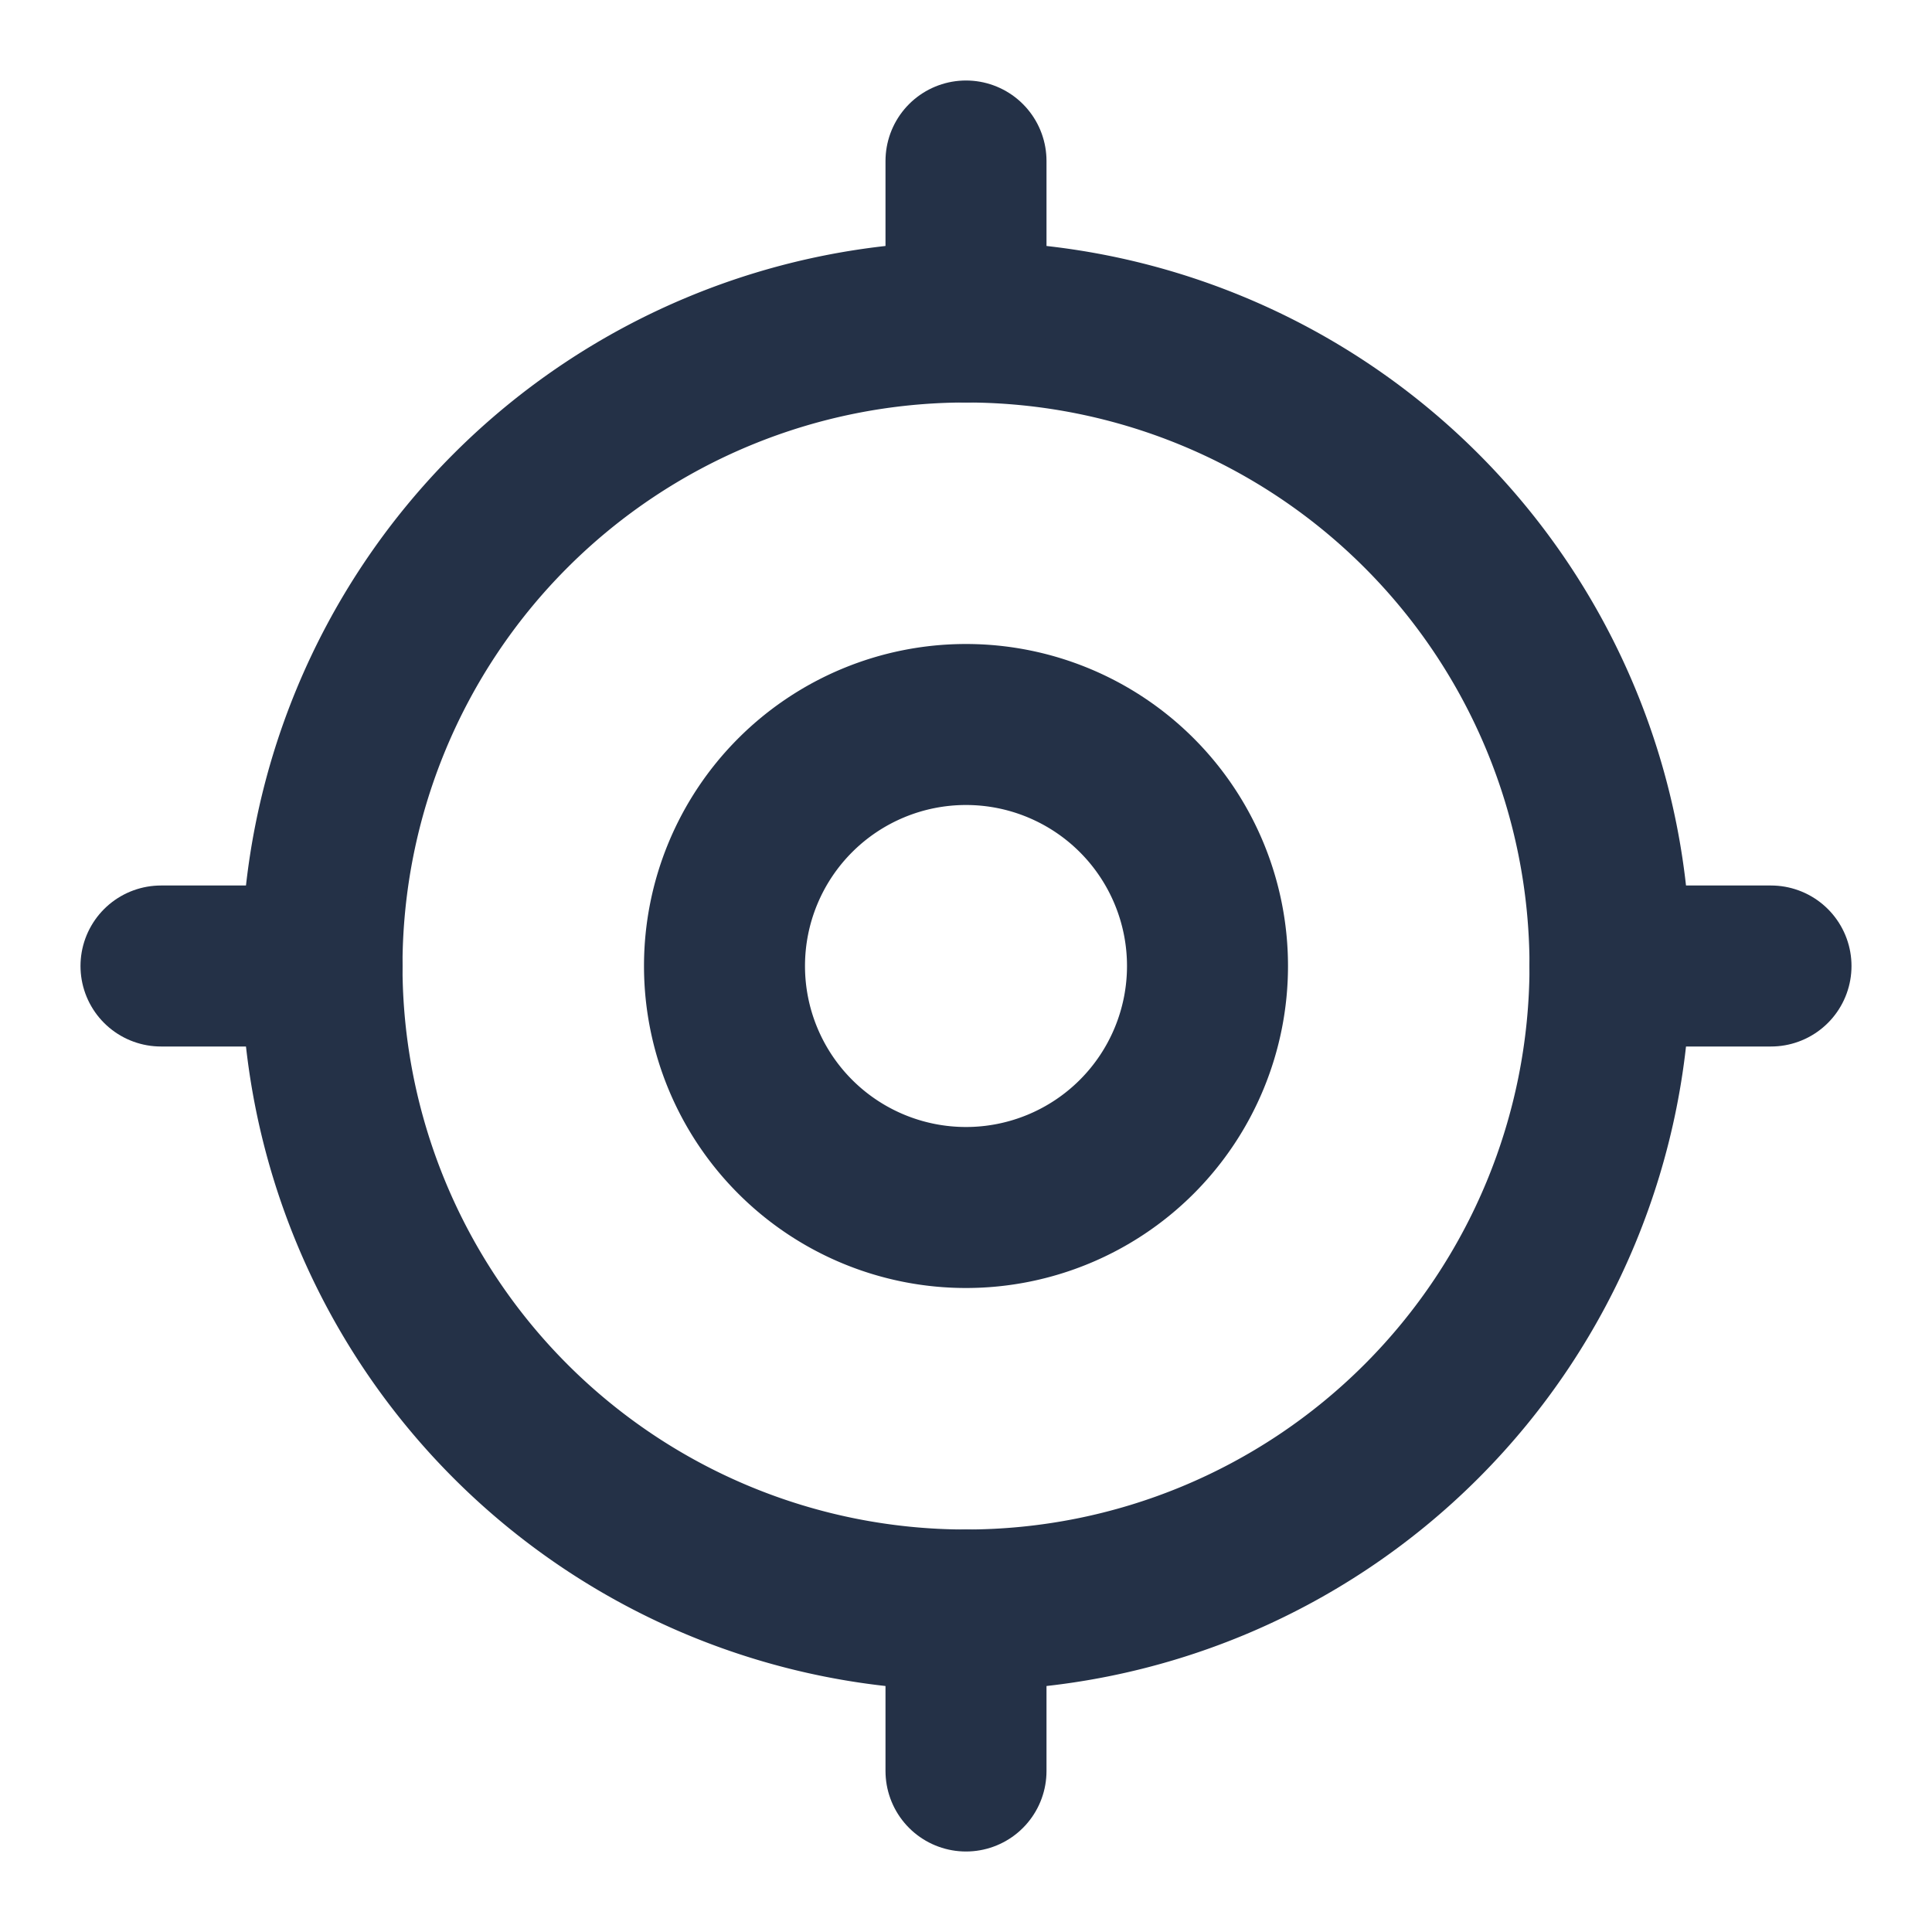 <svg  xmlns="http://www.w3.org/2000/svg"  width="24"  height="24"  viewBox="0 0 24 24"  fill="none"  stroke="#243147"  stroke-width="2"  stroke-linecap="round"  stroke-linejoin="round"  class="icon icon-tabler icons-tabler-outline icon-tabler-current-location"><path stroke="none" d="M0 0h24v24H0z" fill="none"/><path d="M12 12m-3 0a3 3 0 1 0 6 0a3 3 0 1 0 -6 0" /><path d="M12 12m-8 0a8 8 0 1 0 16 0a8 8 0 1 0 -16 0" /><path d="M12 2l0 2" /><path d="M12 20l0 2" /><path d="M20 12l2 0" /><path d="M2 12l2 0" /></svg>